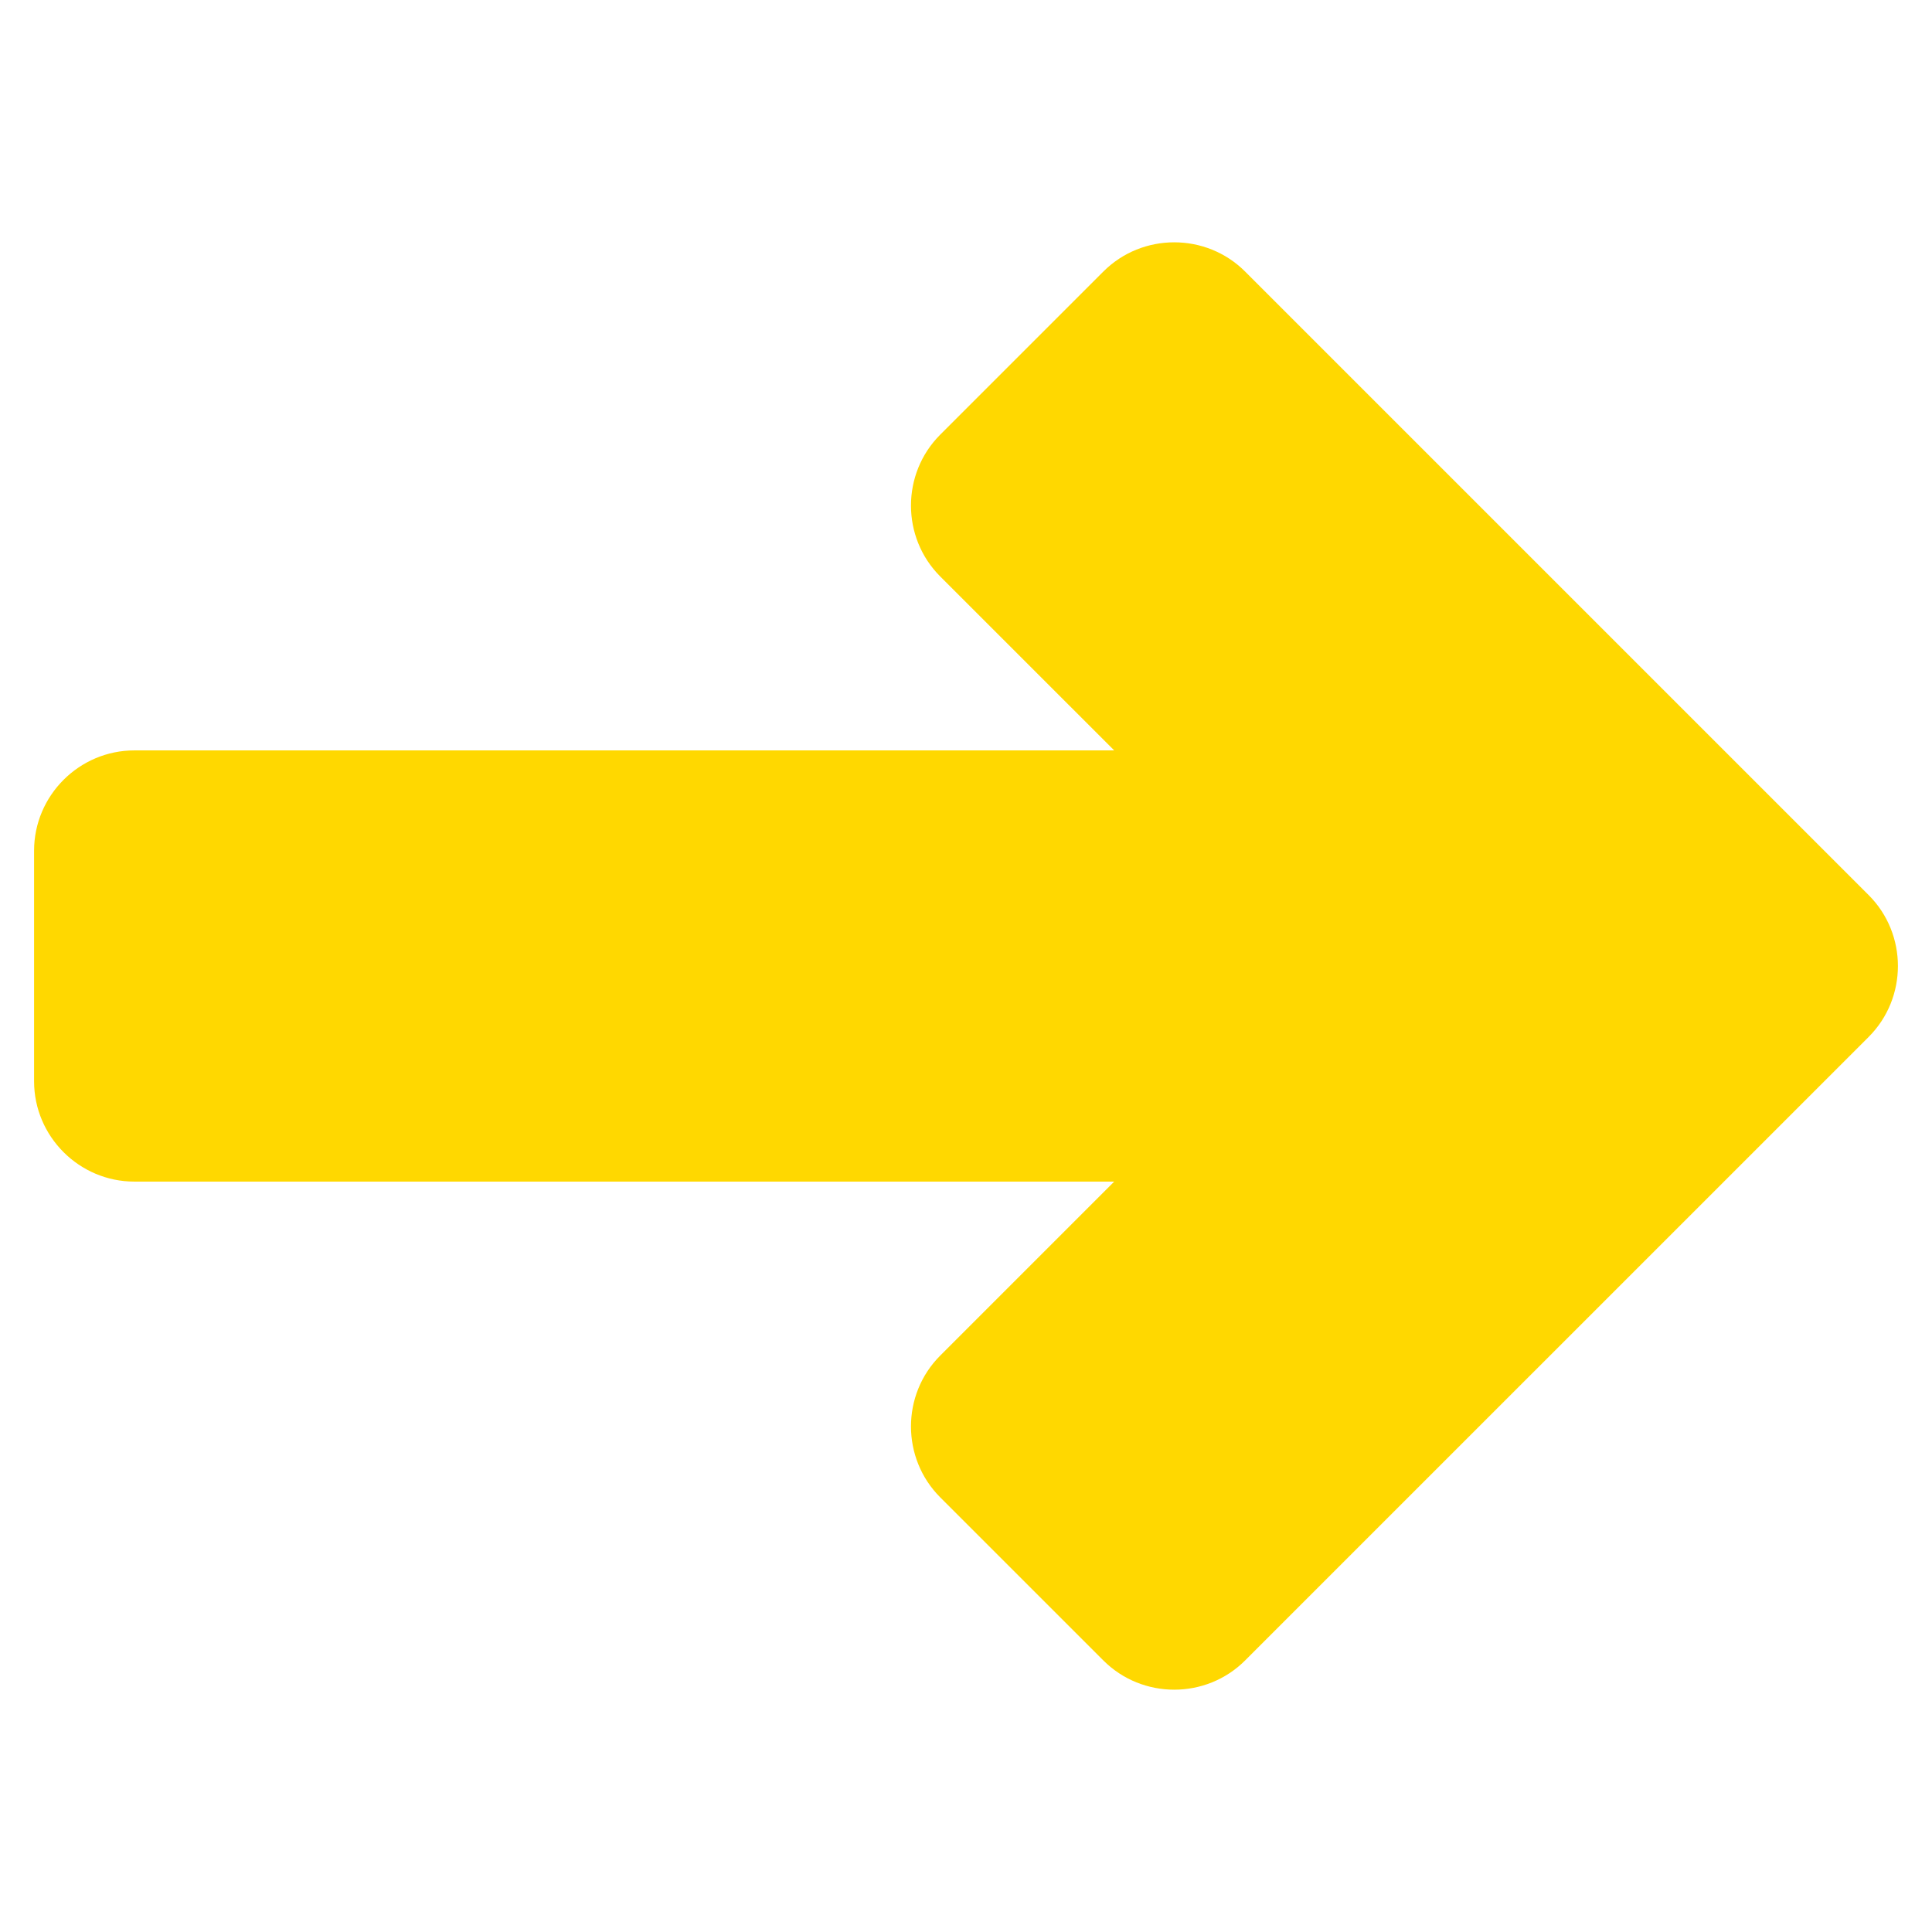 <?xml version="1.0" encoding="utf-8"?>
<!-- Generator: Adobe Illustrator 16.0.0, SVG Export Plug-In . SVG Version: 6.00 Build 0)  -->
<!DOCTYPE svg PUBLIC "-//W3C//DTD SVG 1.1//EN" "http://www.w3.org/Graphics/SVG/1.1/DTD/svg11.dtd">
<svg version="1.1" xmlns="http://www.w3.org/2000/svg" xmlns:xlink="http://www.w3.org/1999/xlink" x="0px" y="0px"
	 width="113.386px" height="113.386px" viewBox="0 0 113.386 113.386" enable-background="new 0 0 113.386 113.386"
	 xml:space="preserve">
<g id="Camada_1" display="none">
	<ellipse display="inline" fill="#FFD800" cx="61.357" cy="62.791" rx="51.028" ry="49.595"/>
</g>
<g id="Oculos" display="none">
	<g display="inline">
		<path fill="#2D2D2D" d="M1.22,36.901v-2.342c-0.126-2.021,1.409-3.761,3.429-3.887c15.435-1.026,27.648,0.855,35.819,2.114
			c8.02,1.235,7.476,1.235,15.496,0c8.171-1.259,20.385-3.14,35.819-2.114c2.02,0.126,3.556,1.867,3.429,3.887v2.056
			c0.167,2.107-1.056,3.214-2.719,3.782c-0.578,0.198-0.957,0.699-0.991,1.308c-0.403,7.216-2.209,16.46-8.958,19.888
			c-7.661,3.893-21.666,4.056-27.473-4.191c-2.467-3.507-4.163-7.553-4.881-11.766c-0.351-2.055-3.597-2.055-3.948,0
			c-0.718,4.213-2.413,8.259-4.882,11.766c-5.806,8.247-19.811,8.084-27.473,4.191C7.143,58.166,5.335,48.934,4.93,41.711
			c-0.035-0.627-0.438-1.141-1.041-1.323C2.343,39.918,1.22,38.684,1.22,36.901L1.22,36.901z M83.392,47.801
			c0.571-2.546,0.802-4.916,0.868-7.362c0.036-1.271-0.991-2.298-2.262-2.263c-9.267,0.25-17,1.347-23.017,2.583
			c-1.116,0.229-1.87,1.259-1.749,2.393c0.384,3.584,1.738,7.055,3.834,10.031c3.383,4.807,13.427,4.281,18.177,1.868
			C81.399,53.955,82.658,51.064,83.392,47.801L83.392,47.801z M39.198,43.152c0.122-1.133-0.631-2.165-1.748-2.394
			c-6.019-1.236-13.743-2.333-23.012-2.583c-1.273-0.035-2.3,0.996-2.262,2.269c0.153,5.063,1.058,12.599,5.01,14.606
			c4.751,2.412,14.794,2.938,18.177-1.868C37.451,50.219,38.81,46.762,39.198,43.152L39.198,43.152z"/>
	</g>
</g>
<g id="Camada_3" display="none">
	<g display="inline">
		<path fill="#2E2D2E" d="M22.267,34.669c2.302-1.985,4.767-3.761,7.366-5.06c2.575-1.317,5.36-2.085,7.938-2.117
			c2.416,0.049,5.529,1.156,7.081,2.634l0.108,0.104c0.987,0.935,2.544,0.965,3.567,0.036c1.073-0.975,1.153-2.634,0.179-3.706
			c-1.512-1.666-3.197-2.647-4.939-3.447c-1.756-0.773-3.575-1.331-5.625-1.526c-3.976-0.258-7.686,0.623-11.04,2.031
			c-3.358,1.406-6.369,3.297-9.165,5.391c-1.397,1.05-2.746,2.151-4.041,3.313c-1.29,1.167-2.47,2.284-3.745,3.671h10.845
			C21.28,35.544,21.769,35.1,22.267,34.669z"/>
		<path fill="#2E2D2E" d="M40.995,17.841l0.066-0.049c1.478-1.083,3.55-1.854,5.636-2.294c2.094-0.44,4.307-0.605,6.303-0.363
			c4.127,0.627,8.257,2.464,11.918,5.046c3.695,2.567,7.032,5.794,10.066,9.288c1.519,1.751,2.97,3.569,4.334,5.453
			c0.255,0.351,0.508,0.712,0.762,1.071h9.423c-1.353-2.036-2.703-3.836-4.158-5.673c-1.58-1.982-3.253-3.892-5.004-5.736
			c-3.508-3.676-7.364-7.103-11.792-9.894c-4.416-2.794-9.443-4.886-14.995-5.445c-2.848-0.2-5.534,0.153-8.163,0.825
			c-2.615,0.706-5.194,1.703-7.581,3.6c-1.094,0.873-1.319,2.466-0.484,3.606C38.183,18.444,39.826,18.698,40.995,17.841z"/>
		<path fill="#2E2D2E" d="M94.375,44.717c-0.116-1.03-0.496-1.996-1.057-2.844c-1.187-1.957-2.765-2.361-2.765-2.361l-0.027,0.013
			c-0.521-0.222-1.094-0.391-1.696-0.47c-10.384-1.37-22.908-0.562-25.922,0.104c-7.88,1.514-18.043,0.64-22.388,0.261l-0.222-0.013
			c-11.376-1.983-22.675-0.822-29.733,0.378c-2.257,0.378-4.044,1.84-4.944,3.744H5.608c0,0-0.104,0.157-0.222,0.561
			c-0.014,0.04-0.027,0.09-0.039,0.144c-0.144,0.482-0.287,1.265-0.353,2.44c-0.104,1.761-0.013,4.435,0.613,8.35v6.34
			c0,7.149,5.806,12.955,12.955,12.955h15.838c7.149,0,12.955-5.806,12.955-12.955v-7.54c0-1.384,0.313-2.218,0.718-2.741
			c0.404-0.508,0.887-0.677,1.226-0.743c0.313-0.039,0.665-0.039,1.031,0c0.614,0.104,1.722,0.614,1.918,2.766v8.259
			c0,7.149,5.806,12.955,12.955,12.955h15.84c7.147,0,12.953-5.806,12.953-12.955v-8.648C94.768,49.206,94.754,46.622,94.375,44.717
			z M42.138,61.364c0,4.267-3.47,7.736-7.737,7.736H18.563c-4.267,0-7.737-3.47-7.737-7.736v-8.648c0-1.919,0.706-3.667,1.854-5.011
			c1.421-1.671,3.522-2.727,5.884-2.727h15.838c2.283,0,4.345,0.991,5.753,2.582c1.226,1.357,1.983,3.171,1.983,5.155V61.364z
			 M88.778,61.364c0,4.267-3.47,7.736-7.734,7.736h-15.84c-4.266,0-7.736-3.47-7.736-7.736v-8.648c0-1.84,0.64-3.537,1.722-4.854
			c1.409-1.761,3.588-2.883,6.015-2.883h15.84c1.955,0,3.756,0.743,5.113,1.956h0.013c1.605,1.41,2.608,3.484,2.608,5.781V61.364z"
			/>
	</g>
</g>
<g id="Camada_4" display="none">
	<g display="inline">
		<path fill-rule="evenodd" clip-rule="evenodd" fill="#2D2D2D" d="M67.598,60.435l-8.568-0.099
			C59.577,65.358,66.937,65.441,67.598,60.435L67.598,60.435z M66.037,76.623c2.4,0.026,2.358,3.673-0.041,3.646l-39.775-0.451
			c-2.4-0.027-2.359-3.673,0.041-3.646l7.815,0.089c-3.363-3.137-6.334-6.216-8.678-10.013c-6.597-0.509-9.739-8.456-5.231-13.337
			c-1.376-8.435,0.971-17.232,9.028-25.748c2.571-2.718,5.869,1.226,4.002,3.197c-6.494,6.86-8.28,13.592-7.06,19.989
			c6.468,0.097,10.137,7.522,6.269,12.713c6.397,7.552,15.459,12.086,24.159,1.021c-0.694-1.109-1.123-2.401-1.196-3.787
			l-6.247-0.071c-2.4-0.027-2.359-3.674,0.042-3.646l28.382,0.322c2.4,0.027,2.358,3.675-0.041,3.647l-6.247-0.071
			c-0.478,6.28-6.688,7.25-6.694,7.254l-7.212,8.795L66.037,76.623L66.037,76.623z M25.969,62.624
			c5.676,0.064,5.789-8.564,0.098-8.629C20.386,53.931,20.288,62.56,25.969,62.624L25.969,62.624z"/>
		<path fill-rule="evenodd" clip-rule="evenodd" fill="#2D2D2D" d="M53.394,30.363l-7.737,4.351l2.953,5.251l7.736-4.352
			L53.394,30.363L53.394,30.363z M44.233,32.184l7.737-4.351l-9.196-16.354l-7.737,4.351l1.919,3.414
			c4.499-0.95,7.58,4.497,4.417,7.854L44.233,32.184L44.233,32.184z M47.054,44.175c-1.451,0.811-3.528-1.349-0.975-2.784
			l-2.954-5.252c-2.337,1.313-3.76-1.218-1.423-2.532l-2.87-5.105c-4.433,0.855-7.43-4.466-4.393-7.81l-2.646-4.706
			c-0.392-0.7-0.143-1.585,0.558-1.977l10.27-5.775c0.7-0.391,1.585-0.142,1.976,0.559l9.905,17.617
			c2.337-1.315,3.761,1.217,1.424,2.531l2.954,5.252c2.555-1.436,3.322,1.466,1.867,2.282l-1.707,0.96l0.001,0.002L47.054,44.175
			L47.054,44.175z M37.916,25.669c2.377,0.027,2.418-3.583,0.041-3.61C35.572,22.032,35.552,25.642,37.916,25.669L37.916,25.669z
			 M54.772,41.871l6.072-3.414c0.422,0.75,0.649,1.564,0.698,2.391c1.532,0.524,3.807,0.886,3.208,2.638
			c-0.582,1.704-2.472,0.695-3.747,0.259c-0.435,0.989-1.116,1.908-2.012,2.66c0.545,0.969,1.75,2.533,0.237,3.387
			c-1.519,0.855-2.23-0.992-2.774-1.96c-1.109,0.375-2.25,0.481-3.321,0.338c-0.29,1.317-0.409,3.449-2.164,3.064
			c-1.805-0.397-0.934-2.527-0.586-4.105c-0.681-0.473-1.259-1.09-1.683-1.842L54.772,41.871L54.772,41.871z M30.667,5.805
			l6.295-3.54c0.343-0.191,0.729-0.229,1.082-0.136l0.858-0.481c1.666-0.935,3.087,1.598,1.417,2.534l-1.513,0.852l-0.468,1.938
			c-0.101,0.417-0.374,0.75-0.724,0.939l-2.552,1.435c-0.377,0.214-0.808,0.239-1.188,0.109l-1.869-0.597l-1.935,1.088
			c-1.668,0.933-3.086-1.599-1.418-2.534l1.264-0.711l0.01-0.035C30.052,6.274,30.327,5.974,30.667,5.805L30.667,5.805z"/>
	</g>
</g>
<g id="Camada_5" display="none">
	<g display="inline">
		<g>
			<path fill="#2E2D2E" d="M69.937,46.759c-2.466-7.316,0.81-10.132,1.297-14.637c0.48-4.506-5.125-8.992-11.44-7.311
				c-6.792,1.811-10.14,1.708-12.064,1.708s-5.272,0.103-12.058-1.708c-6.322-1.681-11.928,2.805-11.448,7.311
				c0.488,4.504,3.77,7.32,1.298,14.637c-5.494,16.313,1.12,30.02,2.25,30.031c2.023,0.021-6.168-35.795,19.958-35.795
				S65.664,76.812,67.687,76.79C68.821,76.778,75.431,63.071,69.937,46.759z"/>
		</g>
		<path fill="#2E2D2E" d="M84.017,18.394C82.162,9.369,74.111,3.972,67.395,3.972c-1.33,0-2.623,0.199-3.834,0.595
			c-9.758,3.174-13.707,3.536-15.832,3.536c-2.12,0-6.072-0.362-15.832-3.536c-1.211-0.396-2.498-0.595-3.833-0.595
			c-6.711,0-14.763,5.396-16.623,14.421c-0.952,4.65,0.709,9.294,2.466,14.209c1.931,5.412,3.931,11.002,2.326,16.707
			c-4.093,14.547,1.206,25.283,5.876,34.752c2.386,4.841,4.975,9.176,9.069,8.413c4.162-0.767,4.266-5.791,4.514-17.925l0.028-1.22
			c0.438-21.019,9.137-21.019,12.013-21.019c2.861,0,11.566,0,12.004,21.019l0.027,1.22c0.249,12.134,0.352,17.158,4.52,17.925
			c0.297,0.061,0.6,0.087,0.893,0.087c3.677,0,5.964-4.022,8.169-8.495c4.672-9.473,9.971-20.21,5.884-34.757
			c-1.607-5.704,0.389-11.294,2.32-16.701C83.308,27.688,84.968,23.043,84.017,18.394z M77.111,31.018
			c-2.083,5.824-4.44,12.421-2.422,19.574c3.6,12.799-1.066,22.245-5.57,31.39c-2.163,4.377-3.249,5.498-3.703,5.774
			c-0.698-1.715-0.817-7.599-0.937-13.302l-0.021-1.223c-0.356-17.016-5.984-25.64-16.74-25.64c-10.734,0-16.362,8.624-16.713,25.64
			l-0.027,1.223c-0.119,5.703-0.238,11.587-0.936,13.302c-0.454-0.277-1.541-1.397-3.699-5.781
			c-4.508-9.138-9.175-18.584-5.574-31.383c2.018-7.152-0.34-13.755-2.417-19.574c-1.53-4.282-2.975-8.321-2.288-11.673
			c1.596-7.749,9.474-11.869,14.378-10.29c7.657,2.487,12.02,3.357,14.847,3.644c-2.639,0.844-5.429,0.859-8.267,0.854
			c-3.033-0.01-3.033,4.694,0,4.704c2.915,0.011,5.953-0.006,8.792-0.729c4.471-1.137,7.851-4.364,12.085-5.986
			c1.353-0.623,5.743-2.038,7.115-2.487c4.915-1.596,12.788,2.542,14.378,10.29C80.084,22.697,78.641,26.742,77.111,31.018z"/>
	</g>
</g>
<g id="Camada_6" display="none">
	<g display="inline">
		<path fill="#2E2D2E" d="M27.481,34.547l0.018,0.13c0.168,1.553,2,15.216,14.452,15.216c12.473,0,14.286-13.666,14.446-15.197
			l0.025-0.149c1.261-0.182,2.395-0.914,3.202-2.111c1.323-1.945,1.522-4.673,0.491-6.628c-0.288-0.541-0.683-0.974-1.115-1.358
			c0.509-2.437,0.555-6.536,0.121-10.349c-0.682-2.89-3.151-3.611-3.151-3.611s-4.896-7.594-14.02-7.594
			c-9.13,0-14.022,7.594-14.022,7.594s-2.473,0.721-3.155,3.611c-0.433,3.813-0.382,7.913,0.127,10.352
			c-0.436,0.382-0.827,0.815-1.113,1.355c-1.032,1.955-0.835,4.68,0.489,6.628C25.087,33.634,26.22,34.365,27.481,34.547z"/>
		<path fill="#2E2D2E" d="M76.401,64.807c-0.993-7.458-6.532-11.478-11.391-13.608c0.835,3.935,1.382,10.19-1.527,15.916
			c0.547,0.695,0.891,1.561,0.891,2.516c0,2.254-1.82,4.075-4.067,4.075c-2.254,0-4.074-1.821-4.074-4.075
			c0-2.248,1.82-4.071,4.074-4.071c0.324,0,0.642,0.048,0.955,0.124c2.813-5.857,1.604-12.479,0.757-15.62
			c-2.692-0.859-4.686-1.121-4.686-1.121L46.445,64.982l0,0l-1.808-4.12c-0.331-0.795,0.115-1.082,0.344-1.451l2.878-3.692
			c0.224-0.365,0.122-0.859-0.242-1.102l-5.01-3.349c-0.178-0.121-0.42-0.181-0.656-0.181c-0.235,0-0.477,0.06-0.655,0.181
			l-5.011,3.349c-0.362,0.242-0.464,0.736-0.242,1.102l2.878,3.692c0.229,0.369,0.675,0.656,0.338,1.451l-1.802,4.117L26.57,48.941
			c0,0-1.992,0.262-4.679,1.121c-0.468,1.716-1.042,4.453-1.013,7.548c4.177-0.059,6.957,4.144,8.258,8.034
			c1.172,3.489,2.114,9.14-2.686,10.313c-1.646,0.4-2.343-2.133-0.701-2.533c2.814-0.688,1.623-4.371,1.085-6.313
			c-0.97-3.517-2.804-7.391-7.108-6.631c-6.195,1.103-4.214,15.29,0.133,14.319c1.65-0.364,2.35,2.167,0.698,2.536
			c-4.488,0.997-6.211-3.494-6.898-7.031c-0.948-4.884-0.566-10.002,4.54-12.116c0.026-0.013,0.047-0.019,0.072-0.025
			c-0.079-2.667,0.259-5.083,0.654-6.98C14.06,53.312,8.496,57.336,7.505,64.807C6.153,74.968,6.388,80.179,6.388,80.179h35.563
			h35.563C77.515,80.179,77.751,74.968,76.401,64.807z"/>
	</g>
</g>
<g id="Camada_7" display="none">
	<g display="inline">
		<path fill="#2D2D2D" d="M72.47,45.317h14.988C77.347,66.789,49.702,81.103,49.702,81.103S22.009,66.79,11.895,45.317h15.974
			l2.281-1.607l3.579-12.68l8.764,33.815h4.927l5.186-19.528h8.455l2.281-1.607l3.267-12.68l3.268,12.68L72.47,45.317z
			 M26.26,40.442L26.26,40.442l4.876-19.164h4.875l8.817,33.478l3.578-12.343l2.23-1.972h8.506l5.186-19.164h4.563l5.186,19.164
			h14.99c1.296-3.242,1.97-6.82,1.97-10.399c0-13.976-10.734-25.022-24.116-25.022c-6.846,0-13.017,2.93-17.219,8.116
			c-4.564-5.186-10.787-8.116-17.582-8.116c-13.069,0-23.805,11.046-23.805,25.022c0,3.579,0.675,7.158,1.66,10.399H26.26z"/>
	</g>
</g>
<g id="Camada_8" display="none">
	<g display="inline">
		<path fill="#2E2D2E" d="M95.606,14.146c-3.15-4.112-10.86-6.227-19.49-2.331c-6.61,2.987-9.857,2.496-12.009,2.165l-0.747-0.108
			c-1.212-0.155-2.417-0.337-3.613-0.514c-3.084-0.463-6.275-0.943-9.337-0.943s-6.25,0.479-9.334,0.943
			c-1.194,0.177-2.405,0.359-3.622,0.514l-0.749,0.108c-2.148,0.332-5.393,0.823-12.007-2.165
			c-8.631-3.896-16.337-1.782-19.487,2.331c-2.085,2.713-2.12,6.14-0.165,9.151c-0.332,1.593-0.549,4.421,1.249,6.78
			c1.769,2.319,4.933,3.342,9.332,3.125c1.171,0.64,2.587,1.022,4.122,1.022c3.784,0,6.852-2.291,7.175-5.198
			c1.268-0.554,2.43-1.25,3.43-1.965c1.265,9.151,3.593,15.252,5.293,19.668c0.391,1.011,0.745,1.931,1.036,2.775
			c1.125,3.223,1.071,6.141-0.177,9.77c-1.493,4.334-0.899,11.458,0.646,16.76c0.297,1.027,0.932,2.673,2.987,1.999
			c2.06-0.669,1.503-2.497,1.24-3.416c-1.28-4.496-1.811-10.545-0.66-13.888c0.982-2.85,2.068-7.266,0.174-12.692
			c-0.308-0.885-0.676-1.844-1.085-2.907c-2.051-5.335-5.052-13.282-5.729-26.448c1.348-0.011,2.434-0.16,3.3-0.292l0.647-0.096
			c1.246-0.16,2.485-0.349,3.713-0.525c3.055-0.463,5.94-0.898,8.671-0.898c2.73,0,5.615,0.435,8.677,0.898
			c1.223,0.176,2.462,0.365,3.701,0.525l0.651,0.096c0.886,0.132,2,0.292,3.399,0.297c-0.681,13.162-3.68,21.108-5.73,26.443
			c-0.41,1.063-0.781,2.022-1.087,2.907c-1.894,5.427-0.809,9.843,0.174,12.692c1.154,3.343,0.622,9.392-0.659,13.888
			c-0.264,0.919-0.82,2.747,1.238,3.416c2.061,0.674,2.691-0.972,2.991-1.999c1.542-5.302,2.137-12.426,0.645-16.76
			c-1.251-3.629-1.305-6.547-0.183-9.77c0.298-0.845,0.652-1.765,1.041-2.775c1.695-4.405,4.015-10.488,5.28-19.611
			c0.982,0.697,2.11,1.371,3.345,1.908c0.322,2.908,3.393,5.198,7.175,5.198c1.517,0,2.922-0.371,4.084-0.999
			c0.395,0.022,0.794,0.046,1.168,0.046c3.828,0,6.584-1.069,8.2-3.194c1.799-2.358,1.582-5.187,1.251-6.779
			C97.725,20.287,97.69,16.859,95.606,14.146z M9.455,24.04c0.809-0.708,2.408-1.793,3.942-1.617
			c0.802,0.098,1.579,0.589,2.325,1.389c-1.931,1.021-3.202,2.753-3.202,4.724c0,0.034,0.011,0.075,0.011,0.109
			c-1.245-0.212-2.19-0.623-2.682-1.256C9.056,26.359,9.281,24.788,9.455,24.04z M25.881,25.542
			c-1.137-1.433-3.056-2.422-5.295-2.627c-1.828-2.941-4.069-4.621-6.703-4.917c-2.291-0.258-4.281,0.571-5.721,1.474
			c-0.194-0.818-0.103-1.714,0.588-2.617c2.06-2.679,7.906-3.781,14.115-0.971c2.639,1.188,4.838,1.878,6.727,2.29
			c0.071,1.617,0.166,3.182,0.3,4.656C28.869,23.72,27.432,24.799,25.881,25.542z M71.326,18.15c1.867-0.417,4.03-1.097,6.623-2.267
			c6.218-2.811,12.059-1.708,14.121,0.971c0.691,0.908,0.782,1.806,0.582,2.628c-1.445-0.902-3.441-1.743-5.718-1.485
			c-2.633,0.297-4.878,1.977-6.703,4.917c-2.236,0.206-4.152,1.188-5.29,2.623c-1.562-0.749-2.968-1.8-3.922-2.639
			C71.157,21.395,71.254,19.801,71.326,18.15z M90.979,27.376c-0.491,0.64-1.439,1.056-2.696,1.268
			c0.003-0.034,0.015-0.075,0.015-0.109c0-1.97-1.272-3.702-3.203-4.724c0.749-0.8,1.52-1.291,2.325-1.389
			c1.531-0.176,3.131,0.909,3.938,1.617C91.55,24.833,91.739,26.376,90.979,27.376z"/>
		<path fill="#2E2D2E" d="M55.654,59.251c-1.185-0.766-0.637-7.872,0.103-9.597l0.128-0.229c0.968-1.714,3.921-6.935,3.648-18.617
			c-0.069-2.85,1.73-4.262,3.313-5.512c1.037-0.812,3.198-2.514,1.611-4.57c-1.223-1.588-3.845-1.405-8.752-0.937
			c-1.822,0.176-3.704,0.359-5.249,0.359c-1.542,0-3.422-0.183-5.244-0.359c-4.913-0.469-7.528-0.651-8.757,0.937
			c-1.583,2.057,0.577,3.759,1.617,4.57c1.582,1.25,3.379,2.662,3.313,5.512c-0.277,11.682,2.673,16.903,3.645,18.617l0.131,0.229
			c0.737,1.725,1.285,8.831,0.096,9.597c-0.634,0.107-1.182,0.496-1.548,1.09c-1.331,2.171-0.64,9.387,0.366,14.082
			c0.197,0.907,0.839,2.279,2.376,1.84c1.534-0.44,1.302-1.904,1.142-2.64c-0.931-4.233-1.182-9.387-0.871-11.06
			c0.688-0.308,1.434-0.897,1.985-2.028c1.748-3.575,0.457-11.07-0.332-12.544l-0.194-0.348c-0.848-1.503-3.429-6.067-3.178-16.749
			c0.094-4.022-2.128-6.335-3.893-7.798c1.188,0.052,2.627,0.189,3.75,0.303c1.904,0.183,3.875,0.377,5.595,0.377
			s3.694-0.194,5.598-0.377c1.125-0.114,2.565-0.252,3.75-0.304c-1.764,1.463-3.987,3.776-3.893,7.798
			c0.251,10.682-2.331,15.246-3.177,16.749l-0.194,0.348c-0.79,1.474-2.084,8.969-0.337,12.544c0.555,1.131,1.296,1.721,1.988,2.028
			c0.309,1.673,0.061,6.826-0.868,11.06c-0.162,0.735-0.395,2.199,1.143,2.64c1.53,0.439,2.176-0.933,2.374-1.84
			c1.007-4.695,1.696-11.911,0.368-14.082C56.842,59.747,56.291,59.358,55.654,59.251z"/>
	</g>
</g>
<g id="Camada_9" display="none">
	<g display="inline">
		<path fill="#2D2D2D" d="M78.66,31.882l-4.212-4.208l-2.007-2.013l-6.162-6.149c-6.511-5.979-13.336-4.743-17.216-0.857
			l-5.327,5.326c-3.804,3.81-3.208,9.592-2.993,11.732c-0.005,0.317-0.53,1.711-2.712,3.898L24.273,53.368
			c-6.979,6.979-5.659,15.525-2.299,20.287l-2.917,2.91c-0.735,0.741-0.735,1.938,0,2.673c0.735,0.735,1.931,0.735,2.671,0
			l2.918-2.923c4.754,3.367,13.308,4.685,20.28-2.293l13.757-13.757c2.182-2.188,3.582-2.708,3.862-2.714
			c2.183,0.223,7.971,0.8,11.762-2.998l5.344-5.326C83.526,45.347,84.763,38.527,78.66,31.882z"/>
		<path fill="#FFD800" d="M30.305,70.674c-1.481,0-2.684-1.197-2.684-2.678c0-1.482,1.203-2.684,2.684-2.684
			c1.482,0.006,2.678,1.201,2.678,2.684C32.989,69.472,31.788,70.674,30.305,70.674z"/>
		<path fill="#FFD800" d="M75.147,34.729L63.083,22.681c-1.646-1.651-3.583-2.241-5.274-2.247c-1.651,0-2.813,0.992-3.472,1.651
			l-2.748,2.748l21.364,21.366l2.826-2.824C77.541,41.614,78.76,38.34,75.147,34.729z"/>
		<path fill="#2D2D2D" d="M80.883,29.016c-0.005,0.007-0.018,0.007-0.018,0c-0.875-0.011-1.586-0.723-1.569-1.598
			c0.029-2.258-0.834-4.375-2.42-5.968c-1.605-1.604-3.724-2.462-6.009-2.427c-0.013,0-0.013,0-0.024,0
			c-0.864,0.005-1.575-0.677-1.587-1.552c-0.023-0.875,0.677-1.598,1.552-1.622c3.139-0.052,6.091,1.138,8.313,3.355
			c2.205,2.199,3.396,5.134,3.354,8.249C82.458,28.323,81.753,29.023,80.883,29.016z"/>
		<path fill="#2D2D2D" d="M90.877,29.174h-0.012c-0.887-0.011-1.587-0.735-1.568-1.616c0.063-4.971-1.839-9.645-5.351-13.162
			c-3.536-3.542-8.237-5.443-13.255-5.351c-0.881,0.03-1.599-0.676-1.617-1.546c-0.017-0.881,0.684-1.598,1.558-1.623
			c5.881-0.11,11.401,2.119,15.566,6.267c4.119,4.13,6.358,9.627,6.272,15.461C92.465,28.48,91.746,29.174,90.877,29.174z"/>
	</g>
</g>
<g id="Camada_10" display="none">
	<g display="inline">
		<path fill="#2D2D2D" d="M56.977,69.636c0,6.013-4.875,10.89-10.889,10.89H33.9c-6.013,0-10.888-4.877-10.888-10.89V28.35
			c0-6.013,4.875-10.888,10.888-10.888h12.188c6.015,0,10.889,4.875,10.889,10.888V69.636z"/>
		<path fill="#4A4949" d="M93.563,43.508c0,5.284-4.285,9.566-9.565,9.566c-5.282,0-9.566-4.282-9.566-9.566
			c0-5.277,4.284-9.563,9.566-9.563C89.277,33.944,93.563,38.23,93.563,43.508z"/>
		<g>
			<path fill="#4A4949" d="M59.255,53.074h15.175c0,0-0.009-14.4-15.175-16.662V53.074z"/>
			<path fill="#4A4949" d="M20.731,42.062c-8.282,2.047-13.163,3.68-13.163,3.68s-5.061,0.907-3.326,7.333h16.489V42.062z"/>
		</g>
		<path fill="#2D2D2D" d="M20.731,55.344H3.131c-1.001,0-1.815,0.813-1.815,1.814v10.664c0,1.002,0.813,1.813,1.815,1.813h17.601
			V55.344z"/>
		<path fill="#2D2D2D" d="M93.189,55.344H59.255v14.292h33.934c1.003,0,1.814-0.813,1.814-1.813V57.158
			C95.004,56.156,94.192,55.344,93.189,55.344z"/>
	</g>
</g>
<g id="Camada_11" display="none">
	<g display="inline">
		<g>
			<path fill="#2D2D2D" d="M68.53,81.438h-50.37c-7.87,0-14.273-6.402-14.273-14.273V16.793c0-7.87,6.403-14.273,14.273-14.273
				h50.37c7.87,0,14.274,6.403,14.274,14.273v50.371C82.805,75.035,76.4,81.438,68.53,81.438z M18.161,9.285
				c-4.141,0-7.509,3.368-7.509,7.509v50.371c0,4.143,3.368,7.511,7.509,7.511h50.37c4.142,0,7.51-3.368,7.51-7.511V16.793
				c0-4.141-3.368-7.509-7.51-7.509H18.161z"/>
		</g>
		<g>
			<g>
				<g>
					<path fill="#2D2D2D" d="M34.072,50.845H18.684V33.022h15.388V17.901H52.62v15.121h15.388v17.823H52.62v15.213H34.072V50.845z"
						/>
				</g>
			</g>
		</g>
	</g>
</g>
<g id="Camada_12" display="none">
	<g display="inline">
		<path fill="#2D2D2D" d="M3.419,58.617c0.697,5.068,3.645,9.795,7.986,12.691c3.253,2.172,7.246,3.274,10.904,3.274
			c6.549,0,12.75-3.274,16.336-8.726l20.053-29.404c2.903-4.378,3.993-9.445,2.903-14.891c-1.103-5.067-4.065-9.445-8.406-12.342
			c-2.905-2.199-6.897-3.273-10.557-3.273c-6.534,0-12.676,3.273-16.335,8.719L6.309,44.069C3.419,48.447,2.316,53.515,3.419,58.617
			L3.419,58.617z M19.755,62.959L19.755,62.959c0.348,0,4.689,0.727,8.349-4.342l5.096-7.991c0.755-1.104,1.858-1.454,2.555-1.454
			c0.741,0,1.438,0.351,2.194,0.69c1.452,0.764,1.8,2.934,0.696,4.378L33.2,62.241c-6.142,9.067-14.898,6.889-15.246,6.889
			c-1.844-0.718-2.541-2.548-2.192-3.991C16.11,63.338,17.954,62.241,19.755,62.959L19.755,62.959z M31.748,18.289L31.748,18.289
			c2.208-3.623,6.549-5.8,10.89-5.8c2.556,0,5.111,0.696,6.912,2.177c2.947,1.83,5.14,5.068,5.851,8.342
			c0.334,3.282,0,6.898-2.206,9.823l-8.001,11.616c-1.046,1.793-3.645,2.171-5.445,1.073l-14.883-10.17
			c-1.119-0.727-1.453-1.445-1.801-2.52c0-1.104,0-2.2,0.683-2.925L31.748,18.289z M55.038,54.618L55.038,54.618
			c0,10.89,8.698,19.965,19.994,20.343c10.891,0,19.994-8.727,20.343-19.994c0-10.897-8.698-19.958-19.994-19.958
			C64.491,34.624,55.401,43.351,55.038,54.618L55.038,54.618z M64.142,51.345L64.142,51.345L64.142,51.345l22.535,0.349
			c1.801,0.376,2.903,1.821,2.903,3.273c0,2.17-1.45,3.274-3.237,3.274l-22.606-0.378c-1.801-0.348-2.891-1.792-2.891-3.623
			C60.846,52.796,62.283,51.345,64.142,51.345L64.142,51.345z"/>
	</g>
</g>
<g id="Camada_13">
	<path fill="#FFD800" d="M7.885,69.346H65.39l-10.209,10.21c-2.29,2.288-2.289,6.032,0,8.322l9.572,9.57
		c2.287,2.289,6.033,2.289,8.322,0l36.594-36.593c2.289-2.29,2.289-6.034,0-8.323L73.075,15.938c-2.289-2.289-6.035-2.289-8.322,0
		l-9.572,9.571c-2.289,2.289-2.29,6.034,0,8.323L65.39,44.04H7.885C4.648,44.04,2,46.689,2,49.926v13.535
		C2,66.697,4.648,69.346,7.885,69.346z"/>
</g>
</svg>
